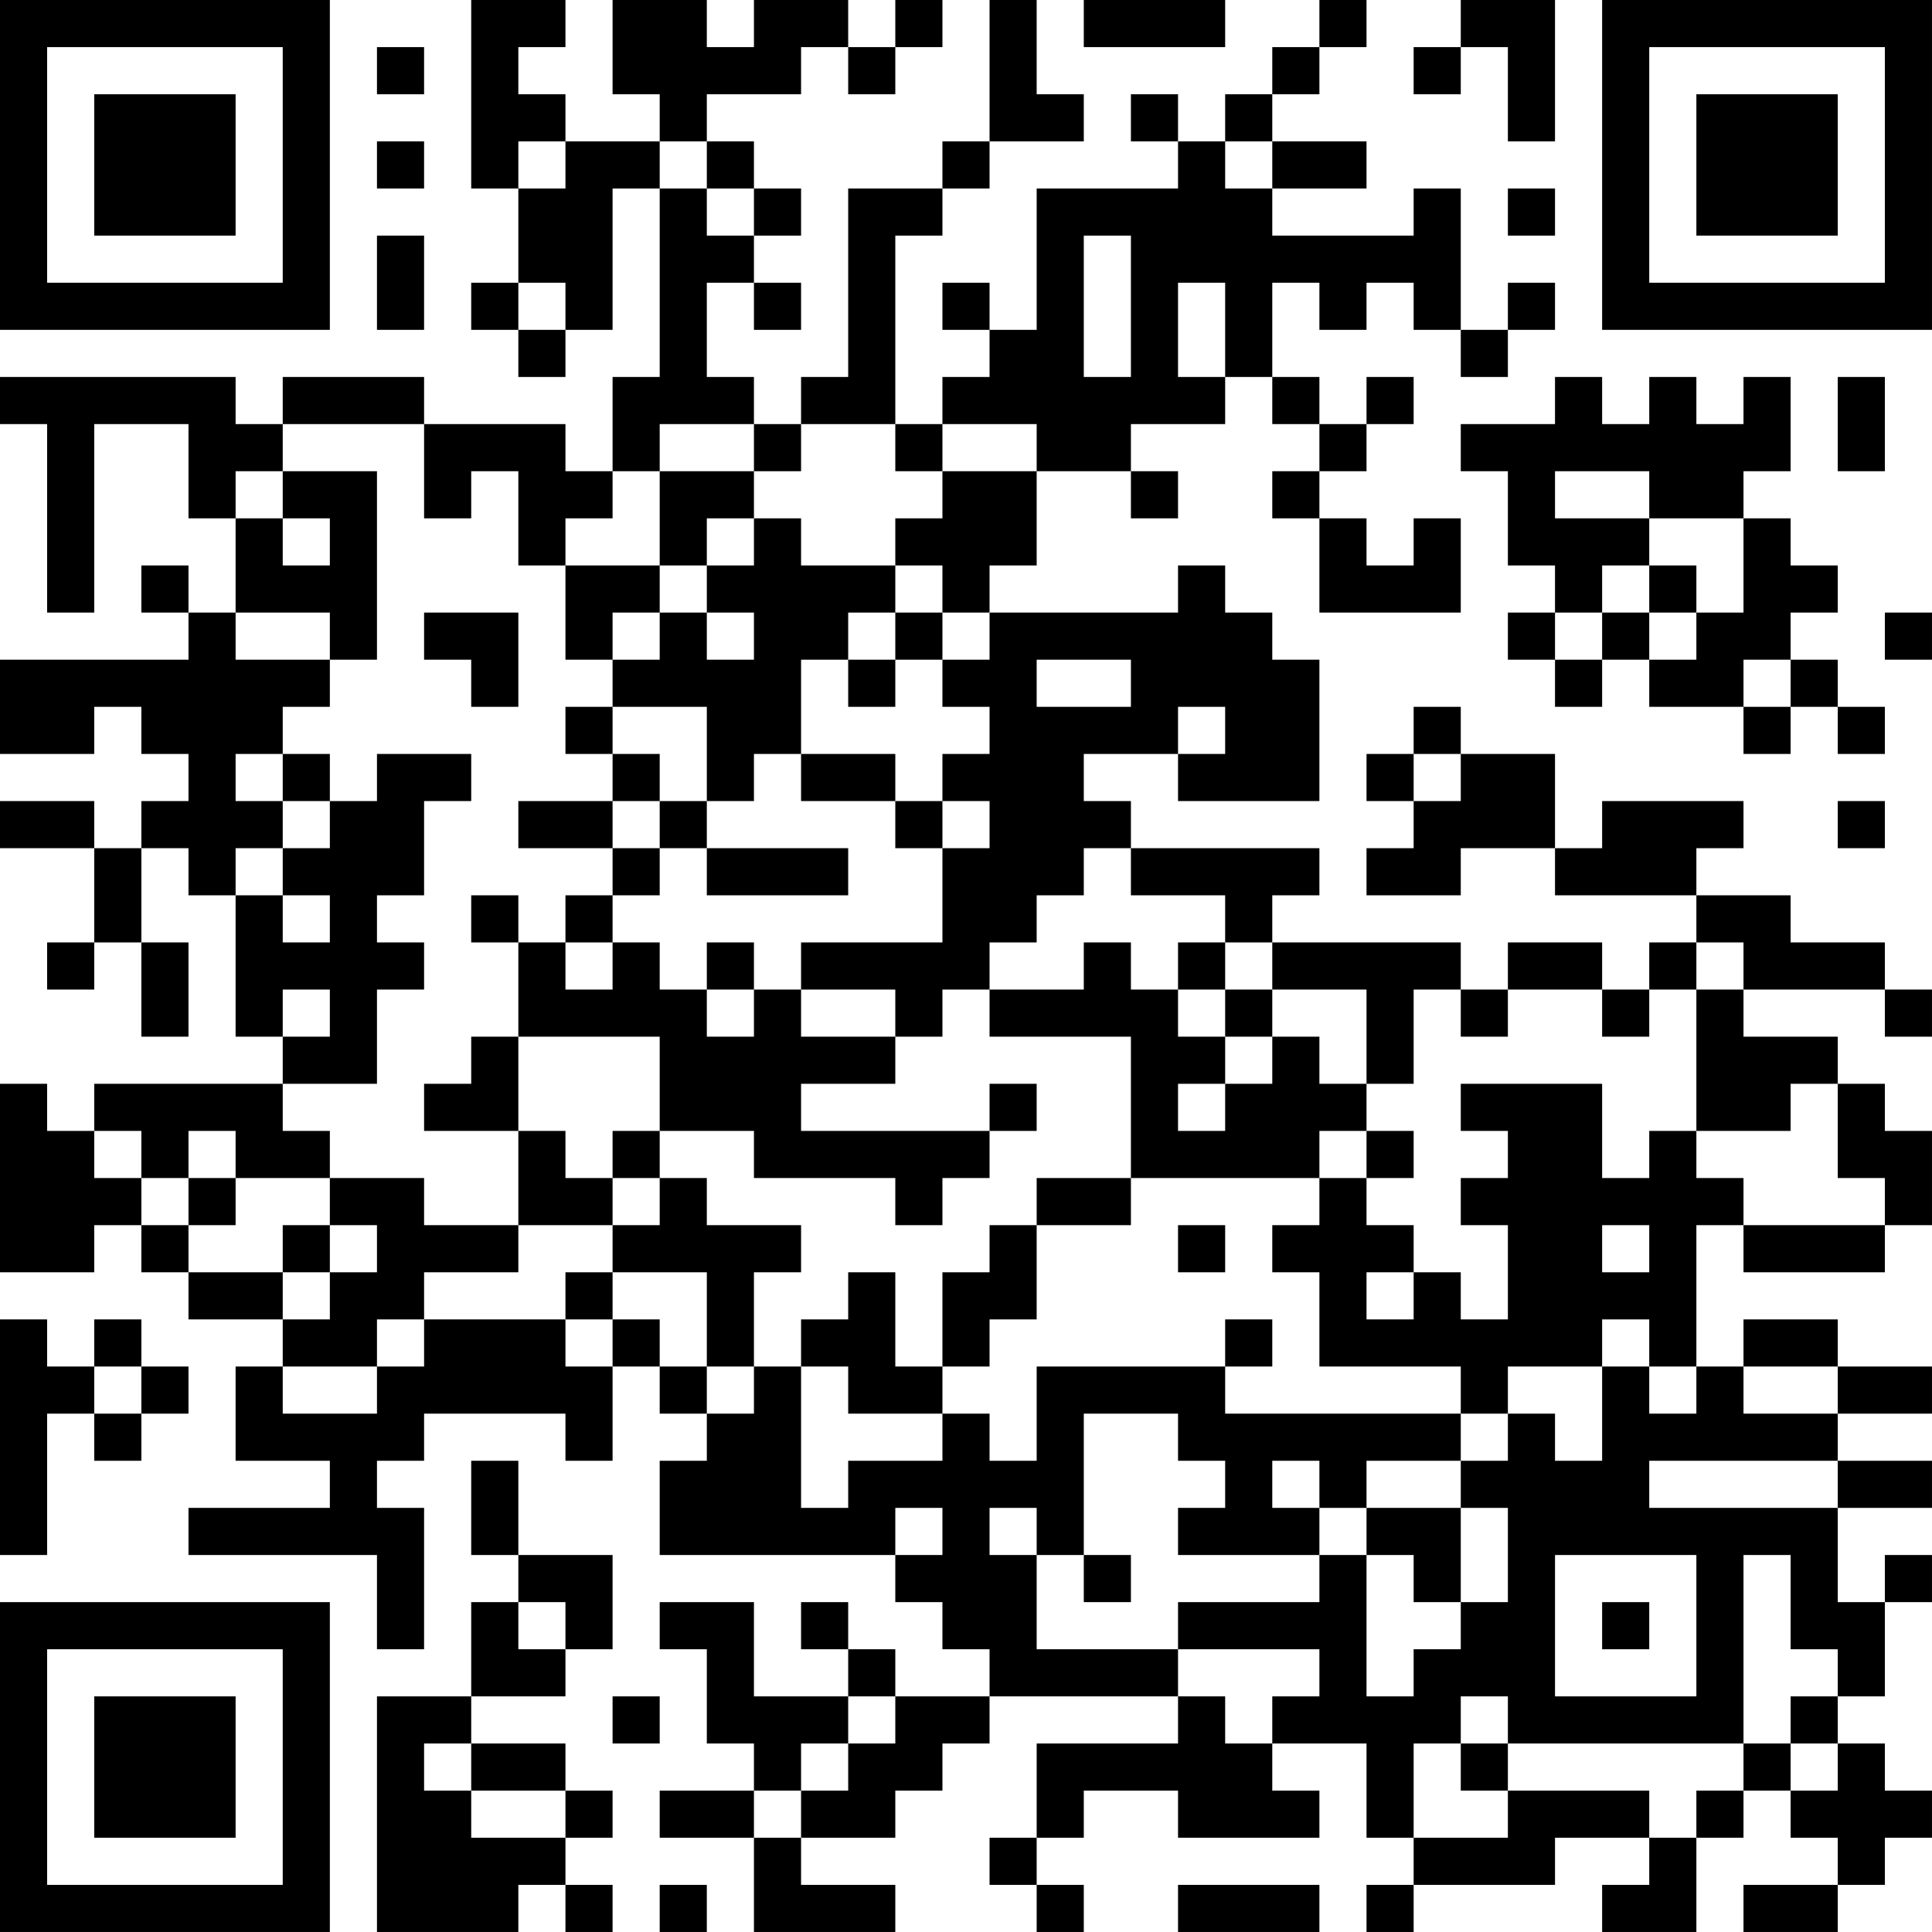 <?xml version="1.0" encoding="UTF-8"?>
<svg xmlns="http://www.w3.org/2000/svg" version="1.1" width="300" height="300" viewBox="0 0 300 300"><rect x="0" y="0" width="300" height="300" fill="#ffffff"/><g transform="scale(7.317)"><g transform="translate(0,0)"><path fill-rule="evenodd" d="M10 0L10 4L11 4L11 6L10 6L10 7L11 7L11 8L12 8L12 7L13 7L13 4L14 4L14 8L13 8L13 10L12 10L12 9L9 9L9 8L6 8L6 9L5 9L5 8L0 8L0 9L1 9L1 13L2 13L2 9L4 9L4 11L5 11L5 13L4 13L4 12L3 12L3 13L4 13L4 14L0 14L0 16L2 16L2 15L3 15L3 16L4 16L4 17L3 17L3 18L2 18L2 17L0 17L0 18L2 18L2 20L1 20L1 21L2 21L2 20L3 20L3 22L4 22L4 20L3 20L3 18L4 18L4 19L5 19L5 22L6 22L6 23L2 23L2 24L1 24L1 23L0 23L0 27L2 27L2 26L3 26L3 27L4 27L4 28L6 28L6 29L5 29L5 31L7 31L7 32L4 32L4 33L8 33L8 35L9 35L9 32L8 32L8 31L9 31L9 30L12 30L12 31L13 31L13 29L14 29L14 30L15 30L15 31L14 31L14 33L19 33L19 34L20 34L20 35L21 35L21 36L19 36L19 35L18 35L18 34L17 34L17 35L18 35L18 36L16 36L16 34L14 34L14 35L15 35L15 37L16 37L16 38L14 38L14 39L16 39L16 41L19 41L19 40L17 40L17 39L19 39L19 38L20 38L20 37L21 37L21 36L25 36L25 37L22 37L22 39L21 39L21 40L22 40L22 41L23 41L23 40L22 40L22 39L23 39L23 38L25 38L25 39L28 39L28 38L27 38L27 37L29 37L29 39L30 39L30 40L29 40L29 41L30 41L30 40L33 40L33 39L35 39L35 40L34 40L34 41L36 41L36 39L37 39L37 38L38 38L38 39L39 39L39 40L37 40L37 41L39 41L39 40L40 40L40 39L41 39L41 38L40 38L40 37L39 37L39 36L40 36L40 34L41 34L41 33L40 33L40 34L39 34L39 32L41 32L41 31L39 31L39 30L41 30L41 29L39 29L39 28L37 28L37 29L36 29L36 26L37 26L37 27L40 27L40 26L41 26L41 24L40 24L40 23L39 23L39 22L37 22L37 21L40 21L40 22L41 22L41 21L40 21L40 20L38 20L38 19L36 19L36 18L37 18L37 17L34 17L34 18L33 18L33 16L31 16L31 15L30 15L30 16L29 16L29 17L30 17L30 18L29 18L29 19L31 19L31 18L33 18L33 19L36 19L36 20L35 20L35 21L34 21L34 20L32 20L32 21L31 21L31 20L27 20L27 19L28 19L28 18L24 18L24 17L23 17L23 16L25 16L25 17L28 17L28 14L27 14L27 13L26 13L26 12L25 12L25 13L21 13L21 12L22 12L22 10L24 10L24 11L25 11L25 10L24 10L24 9L26 9L26 8L27 8L27 9L28 9L28 10L27 10L27 11L28 11L28 13L31 13L31 11L30 11L30 12L29 12L29 11L28 11L28 10L29 10L29 9L30 9L30 8L29 8L29 9L28 9L28 8L27 8L27 6L28 6L28 7L29 7L29 6L30 6L30 7L31 7L31 8L32 8L32 7L33 7L33 6L32 6L32 7L31 7L31 4L30 4L30 5L27 5L27 4L29 4L29 3L27 3L27 2L28 2L28 1L29 1L29 0L28 0L28 1L27 1L27 2L26 2L26 3L25 3L25 2L24 2L24 3L25 3L25 4L22 4L22 7L21 7L21 6L20 6L20 7L21 7L21 8L20 8L20 9L19 9L19 5L20 5L20 4L21 4L21 3L23 3L23 2L22 2L22 0L21 0L21 3L20 3L20 4L18 4L18 8L17 8L17 9L16 9L16 8L15 8L15 6L16 6L16 7L17 7L17 6L16 6L16 5L17 5L17 4L16 4L16 3L15 3L15 2L17 2L17 1L18 1L18 2L19 2L19 1L20 1L20 0L19 0L19 1L18 1L18 0L16 0L16 1L15 1L15 0L13 0L13 2L14 2L14 3L12 3L12 2L11 2L11 1L12 1L12 0ZM23 0L23 1L26 1L26 0ZM31 0L31 1L30 1L30 2L31 2L31 1L32 1L32 3L33 3L33 0ZM8 1L8 2L9 2L9 1ZM8 3L8 4L9 4L9 3ZM11 3L11 4L12 4L12 3ZM14 3L14 4L15 4L15 5L16 5L16 4L15 4L15 3ZM26 3L26 4L27 4L27 3ZM32 4L32 5L33 5L33 4ZM8 5L8 7L9 7L9 5ZM23 5L23 8L24 8L24 5ZM11 6L11 7L12 7L12 6ZM25 6L25 8L26 8L26 6ZM33 8L33 9L31 9L31 10L32 10L32 12L33 12L33 13L32 13L32 14L33 14L33 15L34 15L34 14L35 14L35 15L37 15L37 16L38 16L38 15L39 15L39 16L40 16L40 15L39 15L39 14L38 14L38 13L39 13L39 12L38 12L38 11L37 11L37 10L38 10L38 8L37 8L37 9L36 9L36 8L35 8L35 9L34 9L34 8ZM39 8L39 10L40 10L40 8ZM6 9L6 10L5 10L5 11L6 11L6 12L7 12L7 11L6 11L6 10L8 10L8 14L7 14L7 13L5 13L5 14L7 14L7 15L6 15L6 16L5 16L5 17L6 17L6 18L5 18L5 19L6 19L6 20L7 20L7 19L6 19L6 18L7 18L7 17L8 17L8 16L10 16L10 17L9 17L9 19L8 19L8 20L9 20L9 21L8 21L8 23L6 23L6 24L7 24L7 25L5 25L5 24L4 24L4 25L3 25L3 24L2 24L2 25L3 25L3 26L4 26L4 27L6 27L6 28L7 28L7 27L8 27L8 26L7 26L7 25L9 25L9 26L11 26L11 27L9 27L9 28L8 28L8 29L6 29L6 30L8 30L8 29L9 29L9 28L12 28L12 29L13 29L13 28L14 28L14 29L15 29L15 30L16 30L16 29L17 29L17 32L18 32L18 31L20 31L20 30L21 30L21 31L22 31L22 29L26 29L26 30L31 30L31 31L29 31L29 32L28 32L28 31L27 31L27 32L28 32L28 33L25 33L25 32L26 32L26 31L25 31L25 30L23 30L23 33L22 33L22 32L21 32L21 33L22 33L22 35L25 35L25 36L26 36L26 37L27 37L27 36L28 36L28 35L25 35L25 34L28 34L28 33L29 33L29 36L30 36L30 35L31 35L31 34L32 34L32 32L31 32L31 31L32 31L32 30L33 30L33 31L34 31L34 29L35 29L35 30L36 30L36 29L35 29L35 28L34 28L34 29L32 29L32 30L31 30L31 29L28 29L28 27L27 27L27 26L28 26L28 25L29 25L29 26L30 26L30 27L29 27L29 28L30 28L30 27L31 27L31 28L32 28L32 26L31 26L31 25L32 25L32 24L31 24L31 23L34 23L34 25L35 25L35 24L36 24L36 25L37 25L37 26L40 26L40 25L39 25L39 23L38 23L38 24L36 24L36 21L37 21L37 20L36 20L36 21L35 21L35 22L34 22L34 21L32 21L32 22L31 22L31 21L30 21L30 23L29 23L29 21L27 21L27 20L26 20L26 19L24 19L24 18L23 18L23 19L22 19L22 20L21 20L21 21L20 21L20 22L19 22L19 21L17 21L17 20L20 20L20 18L21 18L21 17L20 17L20 16L21 16L21 15L20 15L20 14L21 14L21 13L20 13L20 12L19 12L19 11L20 11L20 10L22 10L22 9L20 9L20 10L19 10L19 9L17 9L17 10L16 10L16 9L14 9L14 10L13 10L13 11L12 11L12 12L11 12L11 10L10 10L10 11L9 11L9 9ZM14 10L14 12L12 12L12 14L13 14L13 15L12 15L12 16L13 16L13 17L11 17L11 18L13 18L13 19L12 19L12 20L11 20L11 19L10 19L10 20L11 20L11 22L10 22L10 23L9 23L9 24L11 24L11 26L13 26L13 27L12 27L12 28L13 28L13 27L15 27L15 29L16 29L16 27L17 27L17 26L15 26L15 25L14 25L14 24L16 24L16 25L19 25L19 26L20 26L20 25L21 25L21 24L22 24L22 23L21 23L21 24L17 24L17 23L19 23L19 22L17 22L17 21L16 21L16 20L15 20L15 21L14 21L14 20L13 20L13 19L14 19L14 18L15 18L15 19L18 19L18 18L15 18L15 17L16 17L16 16L17 16L17 17L19 17L19 18L20 18L20 17L19 17L19 16L17 16L17 14L18 14L18 15L19 15L19 14L20 14L20 13L19 13L19 12L17 12L17 11L16 11L16 10ZM33 10L33 11L35 11L35 12L34 12L34 13L33 13L33 14L34 14L34 13L35 13L35 14L36 14L36 13L37 13L37 11L35 11L35 10ZM15 11L15 12L14 12L14 13L13 13L13 14L14 14L14 13L15 13L15 14L16 14L16 13L15 13L15 12L16 12L16 11ZM35 12L35 13L36 13L36 12ZM9 13L9 14L10 14L10 15L11 15L11 13ZM18 13L18 14L19 14L19 13ZM40 13L40 14L41 14L41 13ZM22 14L22 15L24 15L24 14ZM37 14L37 15L38 15L38 14ZM13 15L13 16L14 16L14 17L13 17L13 18L14 18L14 17L15 17L15 15ZM25 15L25 16L26 16L26 15ZM6 16L6 17L7 17L7 16ZM30 16L30 17L31 17L31 16ZM39 17L39 18L40 18L40 17ZM12 20L12 21L13 21L13 20ZM23 20L23 21L21 21L21 22L24 22L24 25L22 25L22 26L21 26L21 27L20 27L20 29L19 29L19 27L18 27L18 28L17 28L17 29L18 29L18 30L20 30L20 29L21 29L21 28L22 28L22 26L24 26L24 25L28 25L28 24L29 24L29 25L30 25L30 24L29 24L29 23L28 23L28 22L27 22L27 21L26 21L26 20L25 20L25 21L24 21L24 20ZM6 21L6 22L7 22L7 21ZM15 21L15 22L16 22L16 21ZM25 21L25 22L26 22L26 23L25 23L25 24L26 24L26 23L27 23L27 22L26 22L26 21ZM11 22L11 24L12 24L12 25L13 25L13 26L14 26L14 25L13 25L13 24L14 24L14 22ZM4 25L4 26L5 26L5 25ZM6 26L6 27L7 27L7 26ZM25 26L25 27L26 27L26 26ZM34 26L34 27L35 27L35 26ZM0 28L0 33L1 33L1 30L2 30L2 31L3 31L3 30L4 30L4 29L3 29L3 28L2 28L2 29L1 29L1 28ZM26 28L26 29L27 29L27 28ZM2 29L2 30L3 30L3 29ZM37 29L37 30L39 30L39 29ZM10 31L10 33L11 33L11 34L10 34L10 36L8 36L8 41L11 41L11 40L12 40L12 41L13 41L13 40L12 40L12 39L13 39L13 38L12 38L12 37L10 37L10 36L12 36L12 35L13 35L13 33L11 33L11 31ZM35 31L35 32L39 32L39 31ZM19 32L19 33L20 33L20 32ZM29 32L29 33L30 33L30 34L31 34L31 32ZM23 33L23 34L24 34L24 33ZM33 33L33 36L36 36L36 33ZM37 33L37 37L32 37L32 36L31 36L31 37L30 37L30 39L32 39L32 38L35 38L35 39L36 39L36 38L37 38L37 37L38 37L38 38L39 38L39 37L38 37L38 36L39 36L39 35L38 35L38 33ZM11 34L11 35L12 35L12 34ZM34 34L34 35L35 35L35 34ZM13 36L13 37L14 37L14 36ZM18 36L18 37L17 37L17 38L16 38L16 39L17 39L17 38L18 38L18 37L19 37L19 36ZM9 37L9 38L10 38L10 39L12 39L12 38L10 38L10 37ZM31 37L31 38L32 38L32 37ZM14 40L14 41L15 41L15 40ZM25 40L25 41L28 41L28 40ZM0 0L0 7L7 7L7 0ZM1 1L1 6L6 6L6 1ZM2 2L2 5L5 5L5 2ZM34 0L34 7L41 7L41 0ZM35 1L35 6L40 6L40 1ZM36 2L36 5L39 5L39 2ZM0 34L0 41L7 41L7 34ZM1 35L1 40L6 40L6 35ZM2 36L2 39L5 39L5 36Z" fill="#000000"/></g></g></svg>
